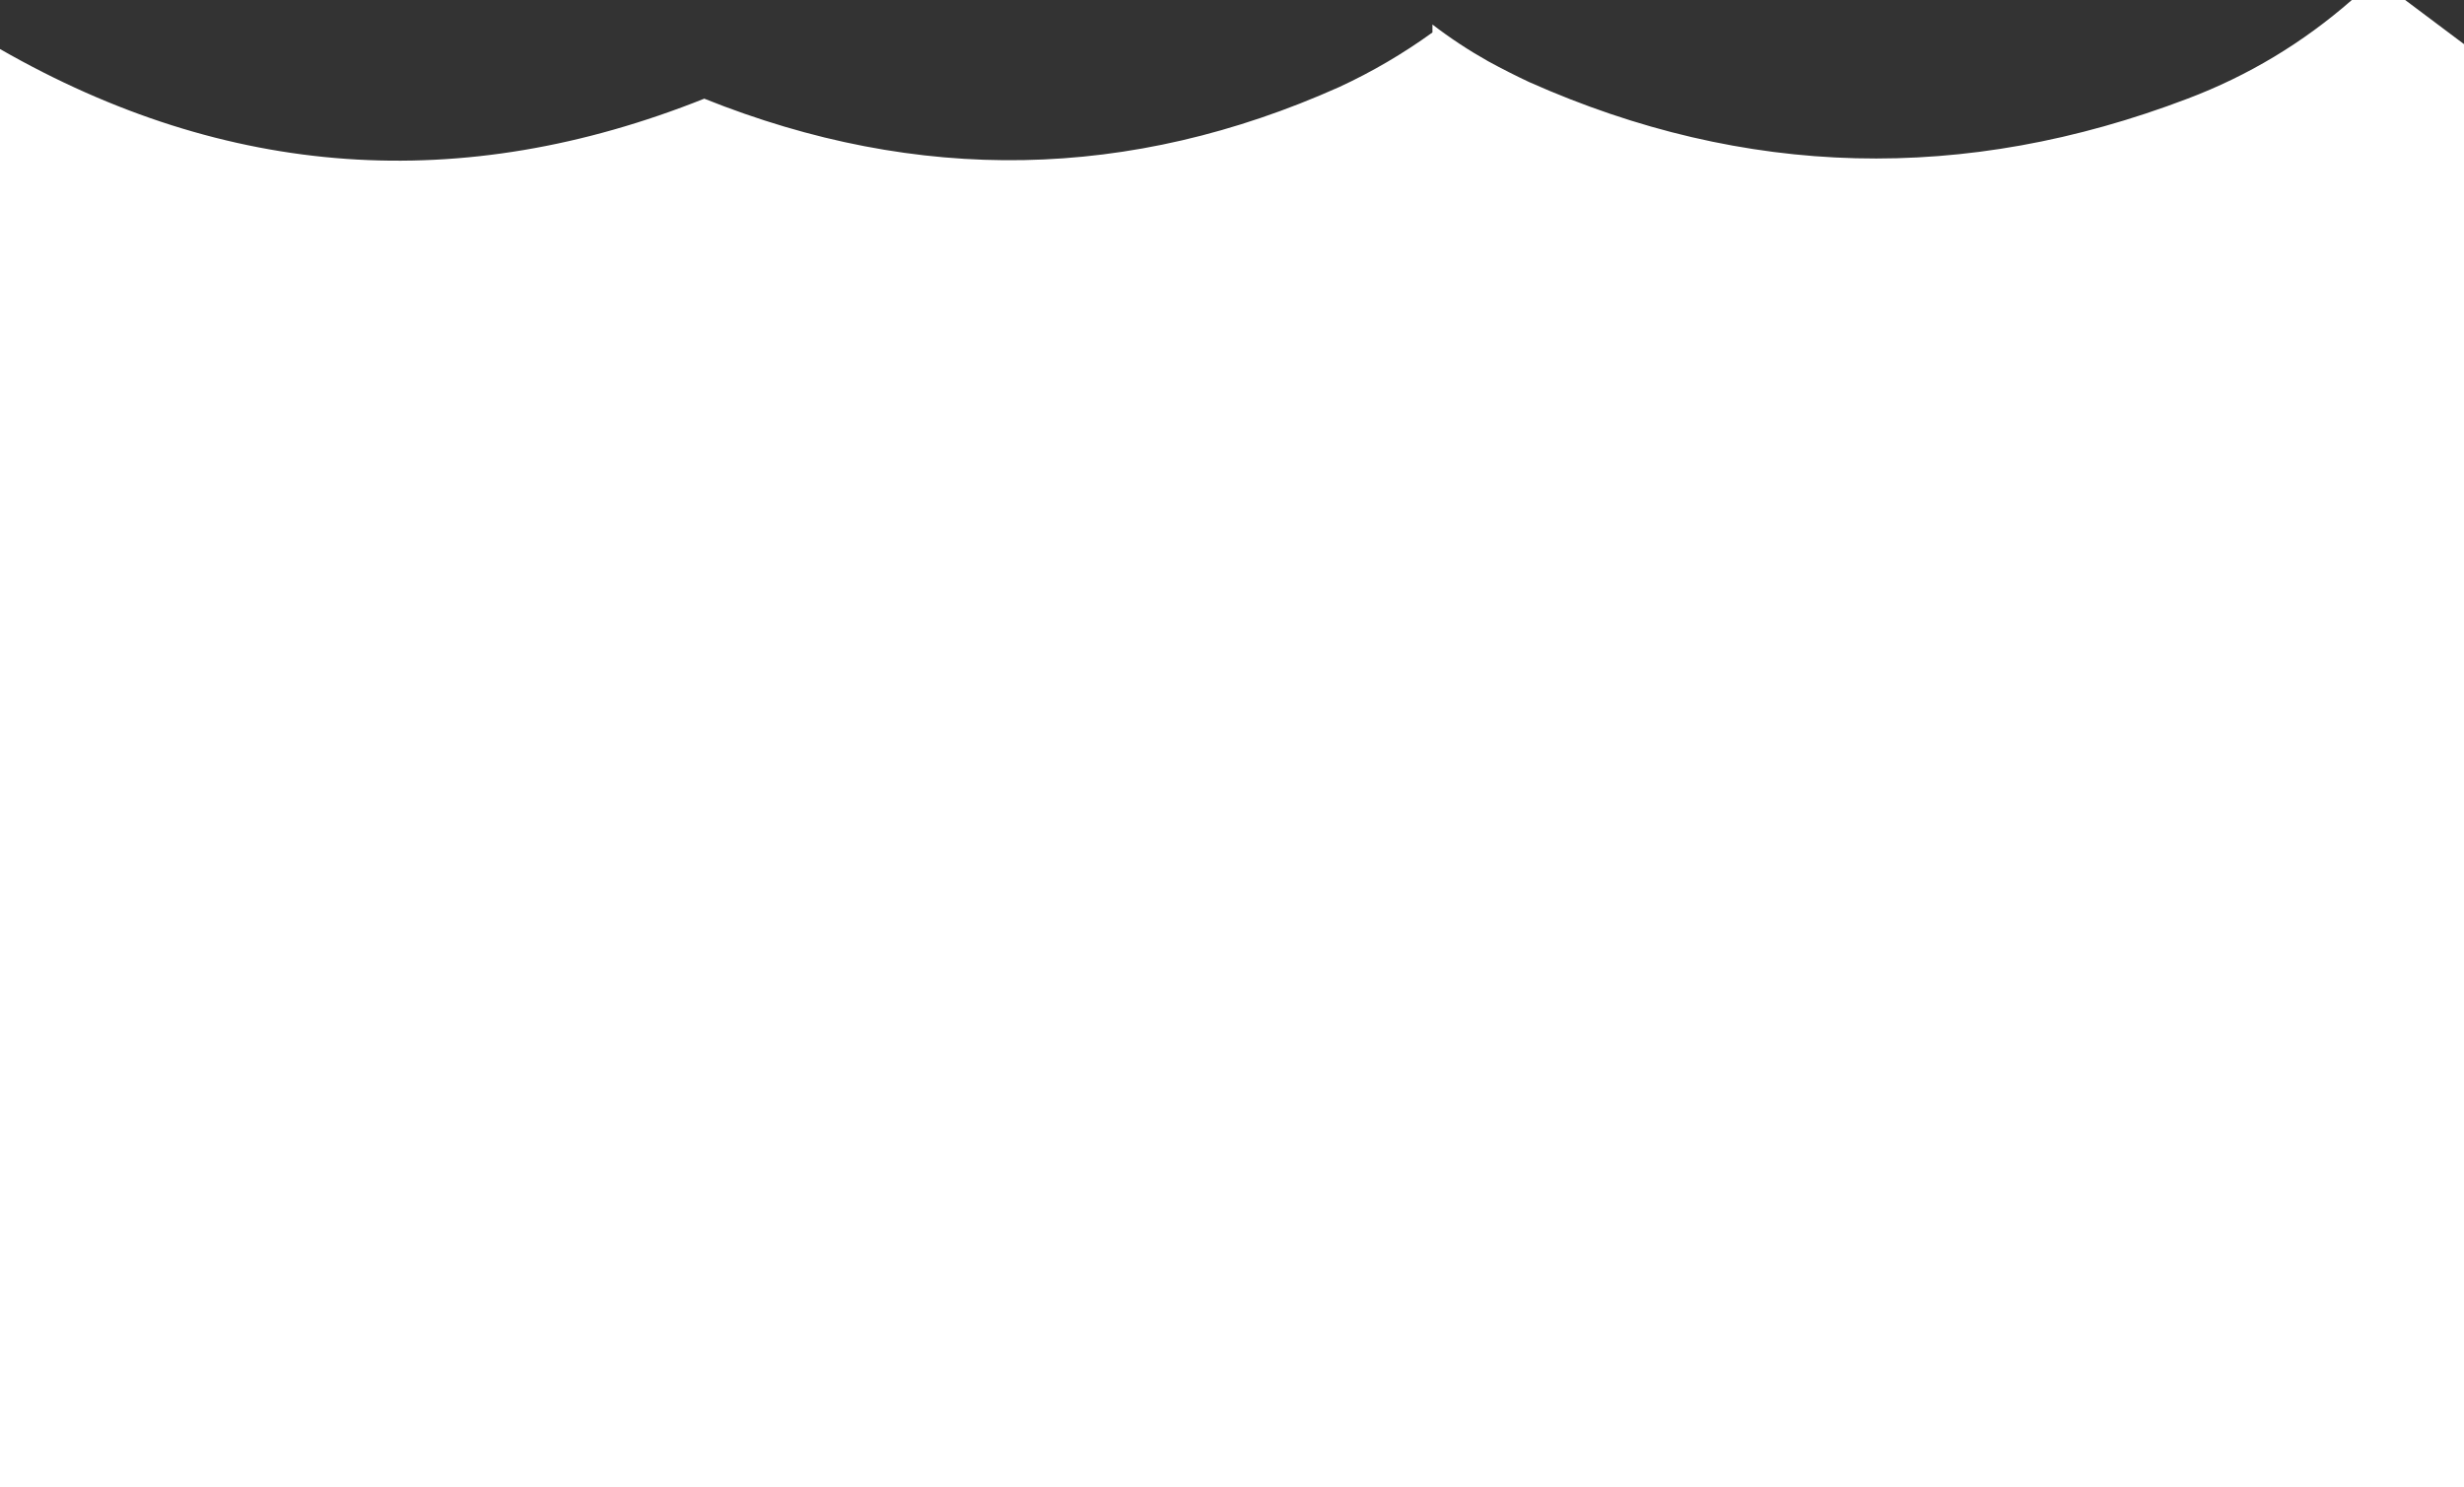 <?xml version="1.0" encoding="UTF-8" standalone="no"?>
<svg xmlns:xlink="http://www.w3.org/1999/xlink" height="121.35px" width="201.0px" xmlns="http://www.w3.org/2000/svg">
  <rect width="100%" height="100%" fill="#333333" stroke="none"/>
  <g transform="matrix(1.0, 0.0, 0.0, 1.0, 100.35, 16.65)">
    <path d="M16.5 -14.0 L16.5 -14.65 Q18.65 -13.0 21.05 -11.65 22.7 -10.75 24.4 -9.95 50.8 1.8 78.1 -8.6 85.5 -11.4 91.5 -16.65 L95.85 -16.65 100.65 -13.05 100.65 104.7 -100.35 104.7 -100.35 -12.65 Q-72.6 3.25 -42.9 -8.6 -16.7 1.9 8.9 -9.55 12.9 -11.4 16.5 -14.0" fill="#ffffff" fill-rule="evenodd" stroke="none"/>
  </g>
</svg>
